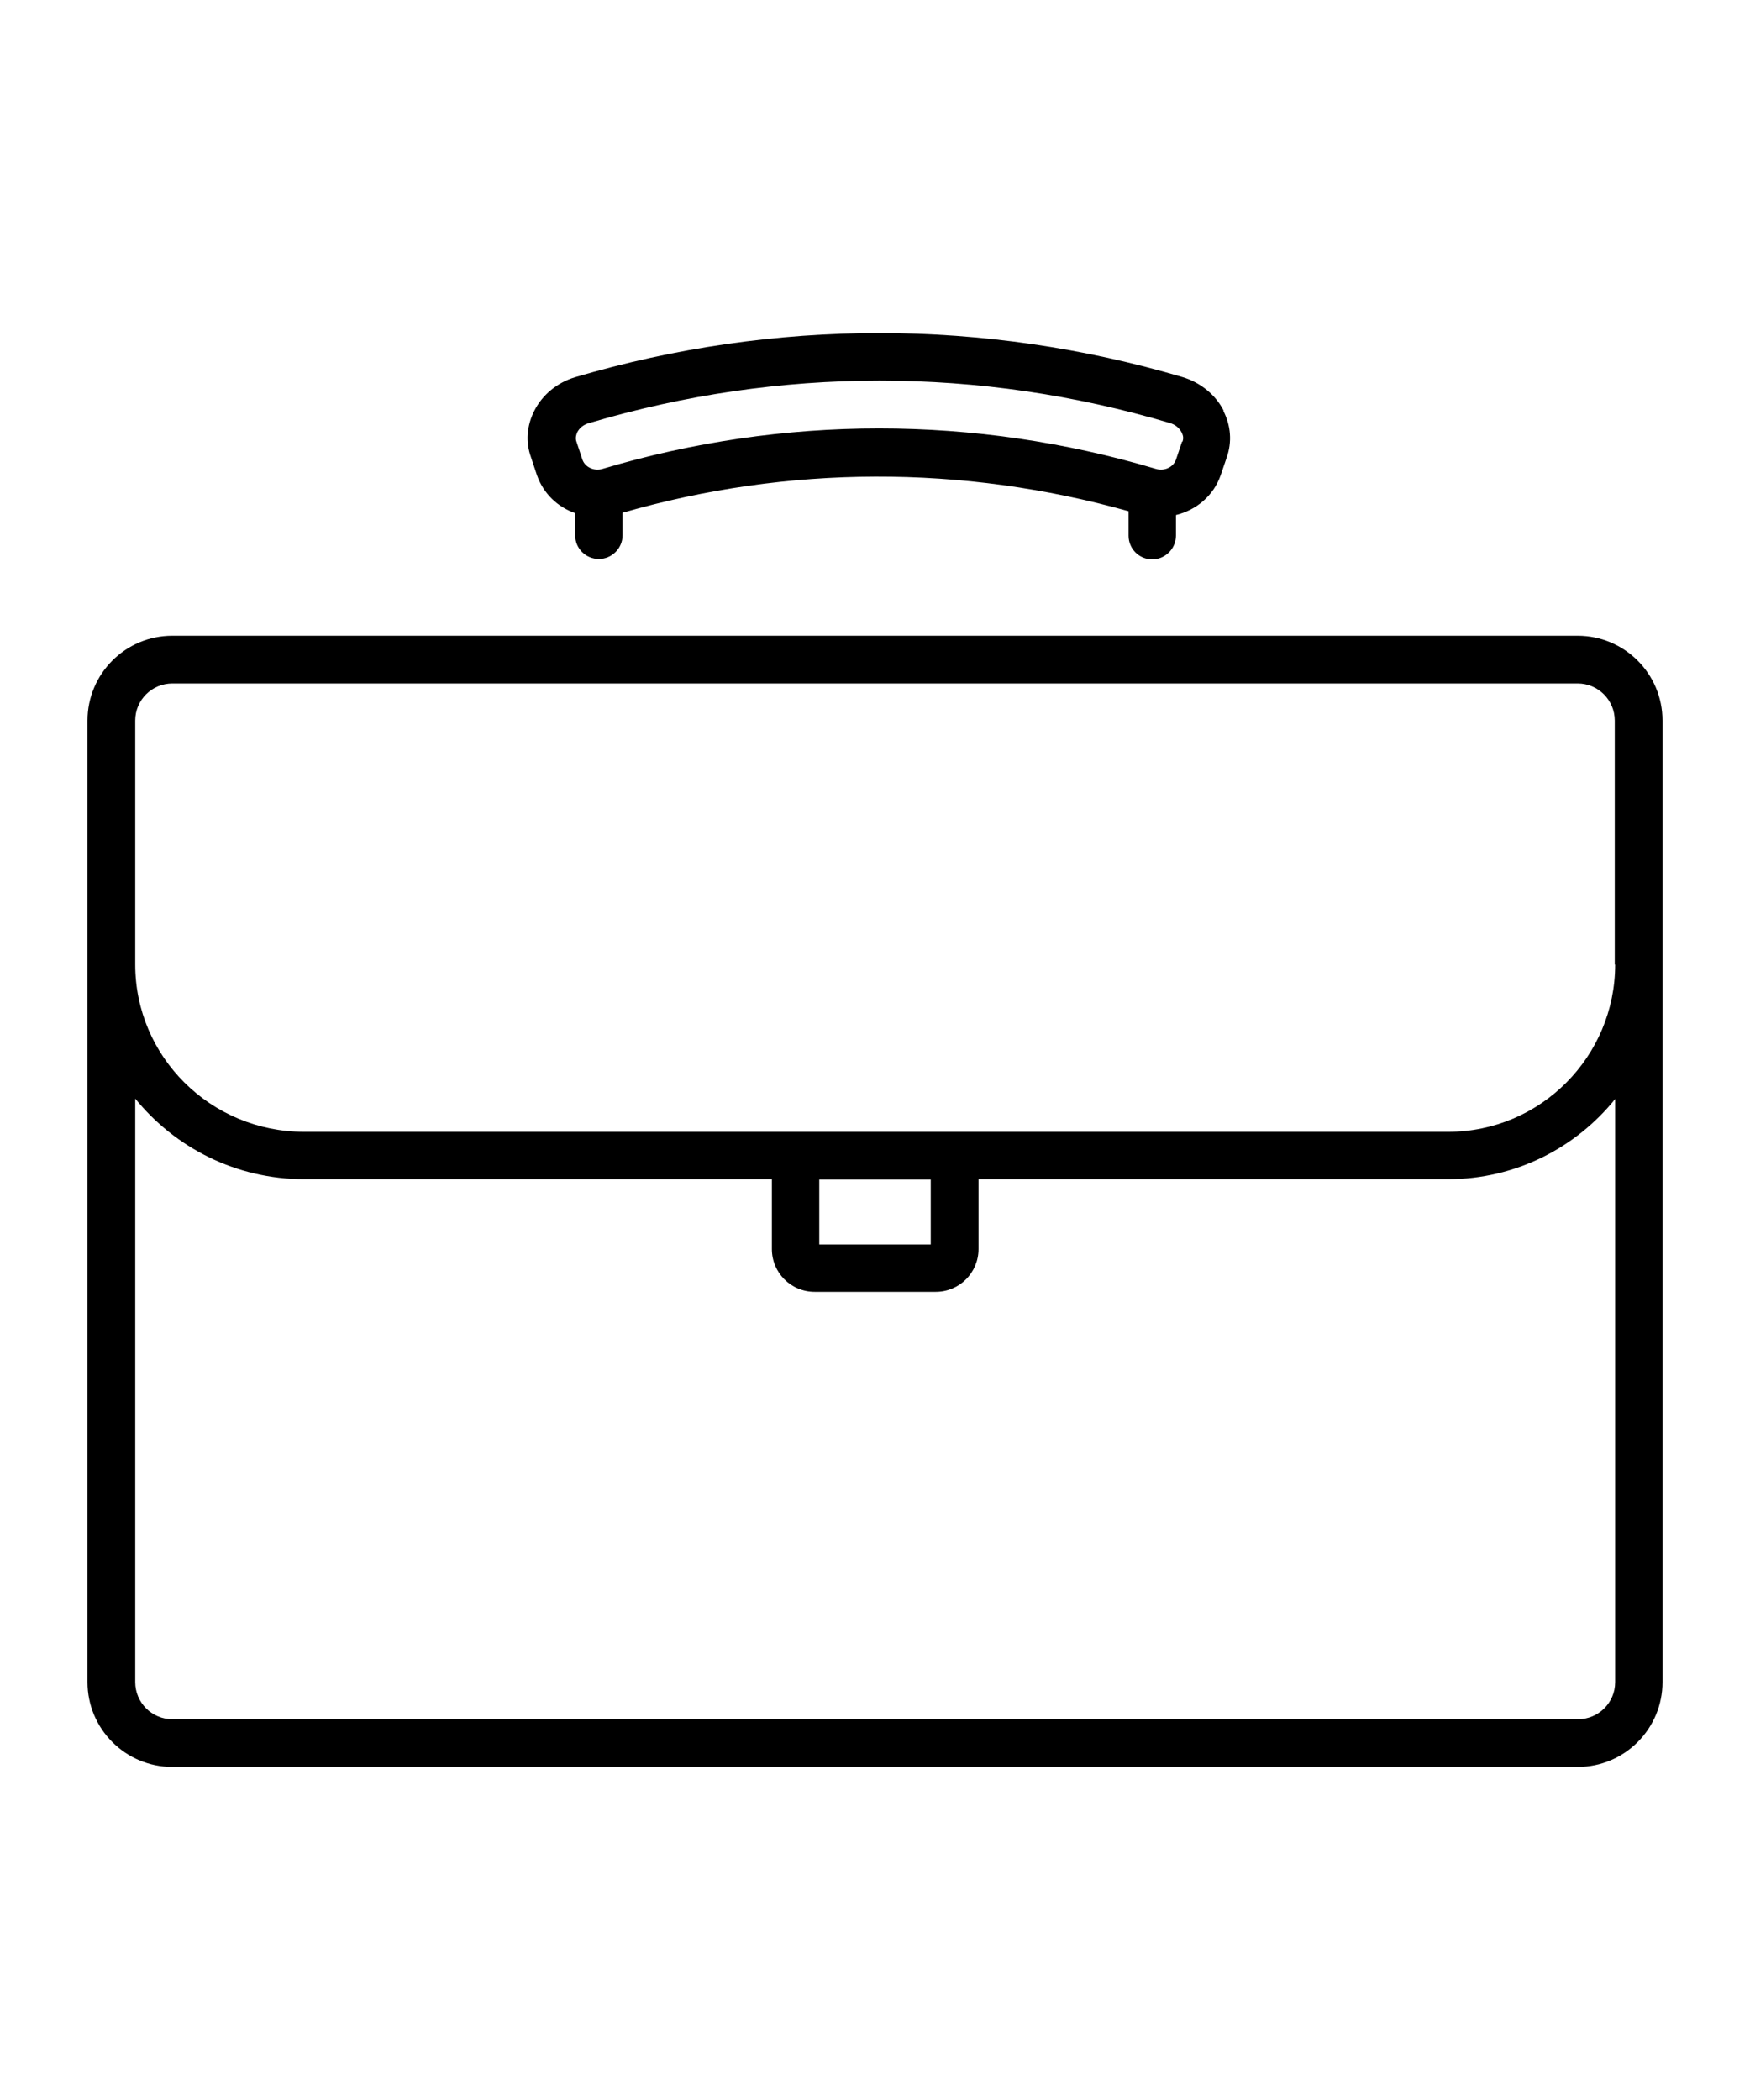 <?xml version="1.0" encoding="UTF-8" standalone="no"?>
<svg xmlns="http://www.w3.org/2000/svg" fill="none" height="48" viewBox="0 0 40 48" width="40">
<path d="M36.062 14.531H3.938C2.864 14.531 2 15.404 2 16.469V38.449C2 39.523 2.873 40.387 3.938 40.387H36.062C37.136 40.387 38 39.514 38 38.449V16.469C38 15.395 37.127 14.531 36.062 14.531ZM36.918 38.449C36.918 38.921 36.533 39.296 36.071 39.296H3.938C3.467 39.296 3.091 38.912 3.091 38.449V25.111C3.999 26.228 5.387 26.953 6.95 26.953H17.643V28.55C17.643 29.091 18.079 29.528 18.621 29.528H21.388C21.929 29.528 22.366 29.091 22.366 28.55V26.953H33.103C34.639 26.953 36.018 26.237 36.918 25.12V38.441V38.449ZM18.726 28.445V26.962H21.274V28.445H18.726ZM36.918 22.047C36.918 24.151 35.207 25.87 33.103 25.87H6.95C4.82 25.87 3.091 24.159 3.091 22.047V16.469C3.091 15.997 3.475 15.622 3.938 15.622H36.062C36.533 15.622 36.909 16.006 36.909 16.469V22.047H36.918ZM27.97 9.389C27.787 9.023 27.437 8.743 27.036 8.621C22.497 7.277 17.695 7.277 13.147 8.621C12.737 8.743 12.397 9.023 12.213 9.389C12.039 9.73 12.013 10.105 12.135 10.445L12.274 10.864C12.423 11.284 12.746 11.589 13.147 11.729V12.235C13.147 12.54 13.392 12.776 13.689 12.776C13.986 12.776 14.23 12.532 14.23 12.235V11.72C18.018 10.629 21.999 10.62 25.796 11.685V12.244C25.796 12.549 26.041 12.785 26.337 12.785C26.634 12.785 26.879 12.54 26.879 12.244V11.772C27.341 11.659 27.734 11.336 27.9 10.864L28.04 10.454C28.162 10.105 28.136 9.73 27.961 9.389H27.97ZM27.018 10.096L26.879 10.507C26.818 10.681 26.608 10.777 26.416 10.716C22.278 9.485 17.905 9.485 13.776 10.716C13.584 10.777 13.374 10.681 13.313 10.507L13.174 10.088C13.147 10.009 13.174 9.93 13.191 9.887C13.243 9.782 13.339 9.703 13.47 9.669C15.644 9.023 17.87 8.7 20.105 8.7C22.34 8.7 24.566 9.023 26.739 9.669C26.861 9.703 26.957 9.782 27.01 9.887C27.036 9.939 27.062 10.009 27.027 10.096H27.018Z" fill="black"/>
</svg>
